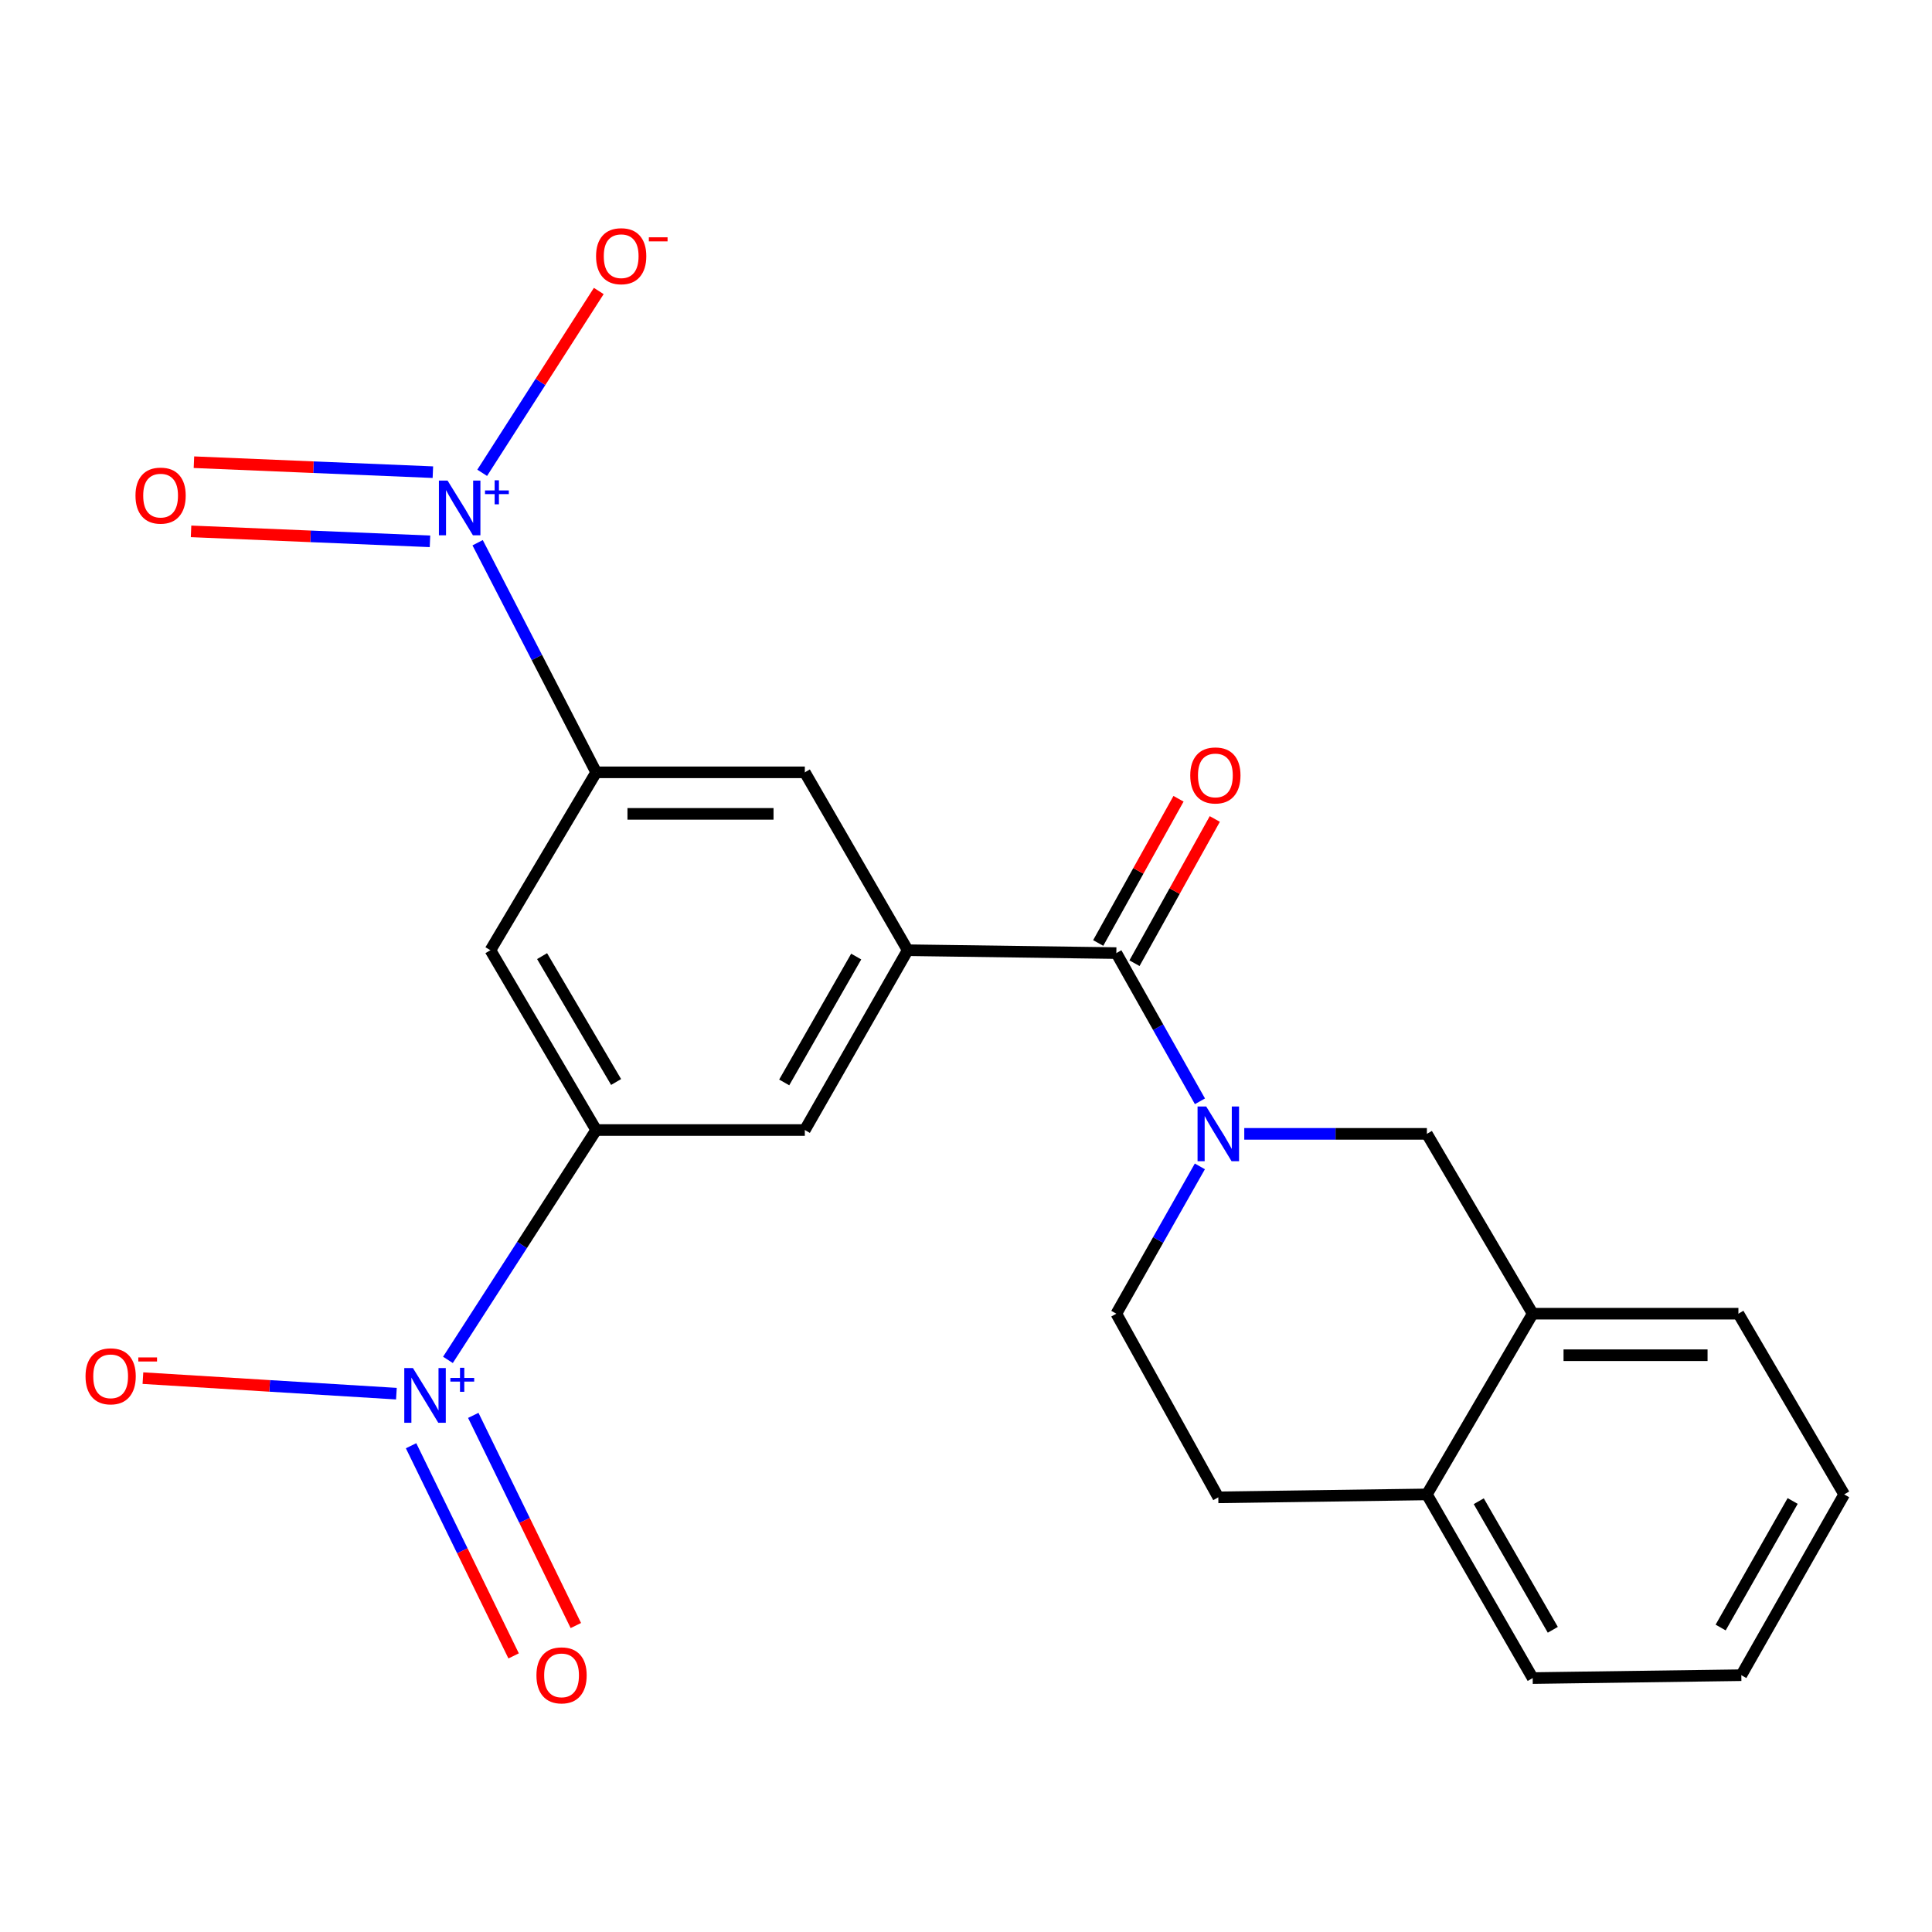 <?xml version='1.0' encoding='iso-8859-1'?>
<svg version='1.1' baseProfile='full'
              xmlns='http://www.w3.org/2000/svg'
                      xmlns:rdkit='http://www.rdkit.org/xml'
                      xmlns:xlink='http://www.w3.org/1999/xlink'
                  xml:space='preserve'
width='1000px' height='1000px' viewBox='0 0 1000 1000'>
<!-- END OF HEADER -->
<rect style='opacity:1.0;fill:#FFFFFF;stroke:none' width='1000' height='1000' x='0' y='0'> </rect>
<path class='bond-2' d='M 621.09,570.037 L 599.454,531.679' style='fill:none;fill-rule:evenodd;stroke:#0000FF;stroke-width:6px;stroke-linecap:butt;stroke-linejoin:miter;stroke-opacity:1' />
<path class='bond-2' d='M 599.454,531.679 L 577.817,493.321' style='fill:none;fill-rule:evenodd;stroke:#000000;stroke-width:6px;stroke-linecap:butt;stroke-linejoin:miter;stroke-opacity:1' />
<path class='bond-7' d='M 644.032,586.882 L 691.294,586.882' style='fill:none;fill-rule:evenodd;stroke:#0000FF;stroke-width:6px;stroke-linecap:butt;stroke-linejoin:miter;stroke-opacity:1' />
<path class='bond-7' d='M 691.294,586.882 L 738.557,586.882' style='fill:none;fill-rule:evenodd;stroke:#000000;stroke-width:6px;stroke-linecap:butt;stroke-linejoin:miter;stroke-opacity:1' />
<path class='bond-15' d='M 621.048,603.717 L 599.432,641.841' style='fill:none;fill-rule:evenodd;stroke:#0000FF;stroke-width:6px;stroke-linecap:butt;stroke-linejoin:miter;stroke-opacity:1' />
<path class='bond-15' d='M 599.432,641.841 L 577.817,679.966' style='fill:none;fill-rule:evenodd;stroke:#000000;stroke-width:6px;stroke-linecap:butt;stroke-linejoin:miter;stroke-opacity:1' />
<path class='bond-0' d='M 231.856,703.872 L 270.215,644.386' style='fill:none;fill-rule:evenodd;stroke:#0000FF;stroke-width:6px;stroke-linecap:butt;stroke-linejoin:miter;stroke-opacity:1' />
<path class='bond-0' d='M 270.215,644.386 L 308.575,584.9' style='fill:none;fill-rule:evenodd;stroke:#000000;stroke-width:6px;stroke-linecap:butt;stroke-linejoin:miter;stroke-opacity:1' />
<path class='bond-12' d='M 205.178,721.36 L 139.577,717.339' style='fill:none;fill-rule:evenodd;stroke:#0000FF;stroke-width:6px;stroke-linecap:butt;stroke-linejoin:miter;stroke-opacity:1' />
<path class='bond-12' d='M 139.577,717.339 L 73.975,713.319' style='fill:none;fill-rule:evenodd;stroke:#FF0000;stroke-width:6px;stroke-linecap:butt;stroke-linejoin:miter;stroke-opacity:1' />
<path class='bond-13' d='M 212.77,748.312 L 239.312,802.701' style='fill:none;fill-rule:evenodd;stroke:#0000FF;stroke-width:6px;stroke-linecap:butt;stroke-linejoin:miter;stroke-opacity:1' />
<path class='bond-13' d='M 239.312,802.701 L 265.853,857.09' style='fill:none;fill-rule:evenodd;stroke:#FF0000;stroke-width:6px;stroke-linecap:butt;stroke-linejoin:miter;stroke-opacity:1' />
<path class='bond-13' d='M 244.969,732.599 L 271.511,786.988' style='fill:none;fill-rule:evenodd;stroke:#0000FF;stroke-width:6px;stroke-linecap:butt;stroke-linejoin:miter;stroke-opacity:1' />
<path class='bond-13' d='M 271.511,786.988 L 298.053,841.377' style='fill:none;fill-rule:evenodd;stroke:#FF0000;stroke-width:6px;stroke-linecap:butt;stroke-linejoin:miter;stroke-opacity:1' />
<path class='bond-1' d='M 247.218,280.916 L 277.896,340.338' style='fill:none;fill-rule:evenodd;stroke:#0000FF;stroke-width:6px;stroke-linecap:butt;stroke-linejoin:miter;stroke-opacity:1' />
<path class='bond-1' d='M 277.896,340.338 L 308.575,399.76' style='fill:none;fill-rule:evenodd;stroke:#000000;stroke-width:6px;stroke-linecap:butt;stroke-linejoin:miter;stroke-opacity:1' />
<path class='bond-11' d='M 249.578,244.725 L 279.749,197.67' style='fill:none;fill-rule:evenodd;stroke:#0000FF;stroke-width:6px;stroke-linecap:butt;stroke-linejoin:miter;stroke-opacity:1' />
<path class='bond-11' d='M 279.749,197.67 L 309.92,150.616' style='fill:none;fill-rule:evenodd;stroke:#FF0000;stroke-width:6px;stroke-linecap:butt;stroke-linejoin:miter;stroke-opacity:1' />
<path class='bond-14' d='M 224.054,244.397 L 162.218,241.816' style='fill:none;fill-rule:evenodd;stroke:#0000FF;stroke-width:6px;stroke-linecap:butt;stroke-linejoin:miter;stroke-opacity:1' />
<path class='bond-14' d='M 162.218,241.816 L 100.382,239.234' style='fill:none;fill-rule:evenodd;stroke:#FF0000;stroke-width:6px;stroke-linecap:butt;stroke-linejoin:miter;stroke-opacity:1' />
<path class='bond-14' d='M 222.56,280.194 L 160.724,277.613' style='fill:none;fill-rule:evenodd;stroke:#0000FF;stroke-width:6px;stroke-linecap:butt;stroke-linejoin:miter;stroke-opacity:1' />
<path class='bond-14' d='M 160.724,277.613 L 98.888,275.032' style='fill:none;fill-rule:evenodd;stroke:#FF0000;stroke-width:6px;stroke-linecap:butt;stroke-linejoin:miter;stroke-opacity:1' />
<path class='bond-3' d='M 577.817,493.321 L 469.816,491.828' style='fill:none;fill-rule:evenodd;stroke:#000000;stroke-width:6px;stroke-linecap:butt;stroke-linejoin:miter;stroke-opacity:1' />
<path class='bond-16' d='M 587.207,498.551 L 607.994,461.225' style='fill:none;fill-rule:evenodd;stroke:#000000;stroke-width:6px;stroke-linecap:butt;stroke-linejoin:miter;stroke-opacity:1' />
<path class='bond-16' d='M 607.994,461.225 L 628.78,423.9' style='fill:none;fill-rule:evenodd;stroke:#FF0000;stroke-width:6px;stroke-linecap:butt;stroke-linejoin:miter;stroke-opacity:1' />
<path class='bond-16' d='M 568.426,488.091 L 589.212,450.766' style='fill:none;fill-rule:evenodd;stroke:#000000;stroke-width:6px;stroke-linecap:butt;stroke-linejoin:miter;stroke-opacity:1' />
<path class='bond-16' d='M 589.212,450.766 L 609.999,413.441' style='fill:none;fill-rule:evenodd;stroke:#FF0000;stroke-width:6px;stroke-linecap:butt;stroke-linejoin:miter;stroke-opacity:1' />
<path class='bond-8' d='M 469.816,491.828 L 416.575,399.76' style='fill:none;fill-rule:evenodd;stroke:#000000;stroke-width:6px;stroke-linecap:butt;stroke-linejoin:miter;stroke-opacity:1' />
<path class='bond-9' d='M 469.816,491.828 L 416.575,584.9' style='fill:none;fill-rule:evenodd;stroke:#000000;stroke-width:6px;stroke-linecap:butt;stroke-linejoin:miter;stroke-opacity:1' />
<path class='bond-9' d='M 443.17,495.114 L 405.901,560.264' style='fill:none;fill-rule:evenodd;stroke:#000000;stroke-width:6px;stroke-linecap:butt;stroke-linejoin:miter;stroke-opacity:1' />
<path class='bond-4' d='M 308.575,399.76 L 416.575,399.76' style='fill:none;fill-rule:evenodd;stroke:#000000;stroke-width:6px;stroke-linecap:butt;stroke-linejoin:miter;stroke-opacity:1' />
<path class='bond-4' d='M 324.775,421.257 L 400.375,421.257' style='fill:none;fill-rule:evenodd;stroke:#000000;stroke-width:6px;stroke-linecap:butt;stroke-linejoin:miter;stroke-opacity:1' />
<path class='bond-25' d='M 308.575,399.76 L 253.84,491.828' style='fill:none;fill-rule:evenodd;stroke:#000000;stroke-width:6px;stroke-linecap:butt;stroke-linejoin:miter;stroke-opacity:1' />
<path class='bond-5' d='M 308.575,584.9 L 416.575,584.9' style='fill:none;fill-rule:evenodd;stroke:#000000;stroke-width:6px;stroke-linecap:butt;stroke-linejoin:miter;stroke-opacity:1' />
<path class='bond-6' d='M 308.575,584.9 L 253.84,491.828' style='fill:none;fill-rule:evenodd;stroke:#000000;stroke-width:6px;stroke-linecap:butt;stroke-linejoin:miter;stroke-opacity:1' />
<path class='bond-6' d='M 318.895,560.041 L 280.581,494.891' style='fill:none;fill-rule:evenodd;stroke:#000000;stroke-width:6px;stroke-linecap:butt;stroke-linejoin:miter;stroke-opacity:1' />
<path class='bond-10' d='M 738.557,586.882 L 793.315,679.966' style='fill:none;fill-rule:evenodd;stroke:#000000;stroke-width:6px;stroke-linecap:butt;stroke-linejoin:miter;stroke-opacity:1' />
<path class='bond-19' d='M 793.315,679.966 L 899.799,679.966' style='fill:none;fill-rule:evenodd;stroke:#000000;stroke-width:6px;stroke-linecap:butt;stroke-linejoin:miter;stroke-opacity:1' />
<path class='bond-19' d='M 809.288,701.463 L 883.826,701.463' style='fill:none;fill-rule:evenodd;stroke:#000000;stroke-width:6px;stroke-linecap:butt;stroke-linejoin:miter;stroke-opacity:1' />
<path class='bond-23' d='M 793.315,679.966 L 738.557,773.503' style='fill:none;fill-rule:evenodd;stroke:#000000;stroke-width:6px;stroke-linecap:butt;stroke-linejoin:miter;stroke-opacity:1' />
<path class='bond-18' d='M 577.817,679.966 L 630.593,775.02' style='fill:none;fill-rule:evenodd;stroke:#000000;stroke-width:6px;stroke-linecap:butt;stroke-linejoin:miter;stroke-opacity:1' />
<path class='bond-17' d='M 738.557,773.503 L 630.593,775.02' style='fill:none;fill-rule:evenodd;stroke:#000000;stroke-width:6px;stroke-linecap:butt;stroke-linejoin:miter;stroke-opacity:1' />
<path class='bond-20' d='M 738.557,773.503 L 793.315,868.569' style='fill:none;fill-rule:evenodd;stroke:#000000;stroke-width:6px;stroke-linecap:butt;stroke-linejoin:miter;stroke-opacity:1' />
<path class='bond-20' d='M 765.399,777.033 L 803.73,843.579' style='fill:none;fill-rule:evenodd;stroke:#000000;stroke-width:6px;stroke-linecap:butt;stroke-linejoin:miter;stroke-opacity:1' />
<path class='bond-21' d='M 899.799,679.966 L 954.545,773.503' style='fill:none;fill-rule:evenodd;stroke:#000000;stroke-width:6px;stroke-linecap:butt;stroke-linejoin:miter;stroke-opacity:1' />
<path class='bond-22' d='M 793.315,868.569 L 901.304,867.076' style='fill:none;fill-rule:evenodd;stroke:#000000;stroke-width:6px;stroke-linecap:butt;stroke-linejoin:miter;stroke-opacity:1' />
<path class='bond-24' d='M 954.545,773.503 L 901.304,867.076' style='fill:none;fill-rule:evenodd;stroke:#000000;stroke-width:6px;stroke-linecap:butt;stroke-linejoin:miter;stroke-opacity:1' />
<path class='bond-24' d='M 927.875,776.908 L 890.605,842.409' style='fill:none;fill-rule:evenodd;stroke:#000000;stroke-width:6px;stroke-linecap:butt;stroke-linejoin:miter;stroke-opacity:1' />
<path  class='atom-0' d='M 624.333 572.722
L 633.613 587.722
Q 634.533 589.202, 636.013 591.882
Q 637.493 594.562, 637.573 594.722
L 637.573 572.722
L 641.333 572.722
L 641.333 601.042
L 637.453 601.042
L 627.493 584.642
Q 626.333 582.722, 625.093 580.522
Q 623.893 578.322, 623.533 577.642
L 623.533 601.042
L 619.853 601.042
L 619.853 572.722
L 624.333 572.722
' fill='#0000FF'/>
<path  class='atom-1' d='M 213.734 708.108
L 223.014 723.108
Q 223.934 724.588, 225.414 727.268
Q 226.894 729.948, 226.974 730.108
L 226.974 708.108
L 230.734 708.108
L 230.734 736.428
L 226.854 736.428
L 216.894 720.028
Q 215.734 718.108, 214.494 715.908
Q 213.294 713.708, 212.934 713.028
L 212.934 736.428
L 209.254 736.428
L 209.254 708.108
L 213.734 708.108
' fill='#0000FF'/>
<path  class='atom-1' d='M 233.11 713.212
L 238.099 713.212
L 238.099 707.959
L 240.317 707.959
L 240.317 713.212
L 245.438 713.212
L 245.438 715.113
L 240.317 715.113
L 240.317 720.393
L 238.099 720.393
L 238.099 715.113
L 233.11 715.113
L 233.11 713.212
' fill='#0000FF'/>
<path  class='atom-2' d='M 231.66 248.745
L 240.94 263.745
Q 241.86 265.225, 243.34 267.905
Q 244.82 270.585, 244.9 270.745
L 244.9 248.745
L 248.66 248.745
L 248.66 277.065
L 244.78 277.065
L 234.82 260.665
Q 233.66 258.745, 232.42 256.545
Q 231.22 254.345, 230.86 253.665
L 230.86 277.065
L 227.18 277.065
L 227.18 248.745
L 231.66 248.745
' fill='#0000FF'/>
<path  class='atom-2' d='M 251.036 253.85
L 256.026 253.85
L 256.026 248.597
L 258.243 248.597
L 258.243 253.85
L 263.365 253.85
L 263.365 255.751
L 258.243 255.751
L 258.243 261.031
L 256.026 261.031
L 256.026 255.751
L 251.036 255.751
L 251.036 253.85
' fill='#0000FF'/>
<path  class='atom-12' d='M 308.521 132.604
Q 308.521 125.804, 311.881 122.004
Q 315.241 118.204, 321.521 118.204
Q 327.801 118.204, 331.161 122.004
Q 334.521 125.804, 334.521 132.604
Q 334.521 139.484, 331.121 143.404
Q 327.721 147.284, 321.521 147.284
Q 315.281 147.284, 311.881 143.404
Q 308.521 139.524, 308.521 132.604
M 321.521 144.084
Q 325.841 144.084, 328.161 141.204
Q 330.521 138.284, 330.521 132.604
Q 330.521 127.044, 328.161 124.244
Q 325.841 121.404, 321.521 121.404
Q 317.201 121.404, 314.841 124.204
Q 312.521 127.004, 312.521 132.604
Q 312.521 138.324, 314.841 141.204
Q 317.201 144.084, 321.521 144.084
' fill='#FF0000'/>
<path  class='atom-12' d='M 335.841 122.827
L 345.53 122.827
L 345.53 124.939
L 335.841 124.939
L 335.841 122.827
' fill='#FF0000'/>
<path  class='atom-13' d='M 44.271 712.375
Q 44.271 705.575, 47.631 701.775
Q 50.991 697.975, 57.271 697.975
Q 63.551 697.975, 66.911 701.775
Q 70.271 705.575, 70.271 712.375
Q 70.271 719.255, 66.871 723.175
Q 63.471 727.055, 57.271 727.055
Q 51.031 727.055, 47.631 723.175
Q 44.271 719.295, 44.271 712.375
M 57.271 723.855
Q 61.591 723.855, 63.911 720.975
Q 66.271 718.055, 66.271 712.375
Q 66.271 706.815, 63.911 704.015
Q 61.591 701.175, 57.271 701.175
Q 52.951 701.175, 50.591 703.975
Q 48.271 706.775, 48.271 712.375
Q 48.271 718.095, 50.591 720.975
Q 52.951 723.855, 57.271 723.855
' fill='#FF0000'/>
<path  class='atom-13' d='M 71.591 702.598
L 81.28 702.598
L 81.28 704.71
L 71.591 704.71
L 71.591 702.598
' fill='#FF0000'/>
<path  class='atom-14' d='M 277.66 867.156
Q 277.66 860.356, 281.02 856.556
Q 284.38 852.756, 290.66 852.756
Q 296.94 852.756, 300.3 856.556
Q 303.66 860.356, 303.66 867.156
Q 303.66 874.036, 300.26 877.956
Q 296.86 881.836, 290.66 881.836
Q 284.42 881.836, 281.02 877.956
Q 277.66 874.076, 277.66 867.156
M 290.66 878.636
Q 294.98 878.636, 297.3 875.756
Q 299.66 872.836, 299.66 867.156
Q 299.66 861.596, 297.3 858.796
Q 294.98 855.956, 290.66 855.956
Q 286.34 855.956, 283.98 858.756
Q 281.66 861.556, 281.66 867.156
Q 281.66 872.876, 283.98 875.756
Q 286.34 878.636, 290.66 878.636
' fill='#FF0000'/>
<path  class='atom-15' d='M 70.127 256.524
Q 70.127 249.724, 73.487 245.924
Q 76.847 242.124, 83.127 242.124
Q 89.407 242.124, 92.767 245.924
Q 96.127 249.724, 96.127 256.524
Q 96.127 263.404, 92.727 267.324
Q 89.327 271.204, 83.127 271.204
Q 76.887 271.204, 73.487 267.324
Q 70.127 263.444, 70.127 256.524
M 83.127 268.004
Q 87.447 268.004, 89.767 265.124
Q 92.127 262.204, 92.127 256.524
Q 92.127 250.964, 89.767 248.164
Q 87.447 245.324, 83.127 245.324
Q 78.807 245.324, 76.447 248.124
Q 74.127 250.924, 74.127 256.524
Q 74.127 262.244, 76.447 265.124
Q 78.807 268.004, 83.127 268.004
' fill='#FF0000'/>
<path  class='atom-17' d='M 616.076 401.357
Q 616.076 394.557, 619.436 390.757
Q 622.796 386.957, 629.076 386.957
Q 635.356 386.957, 638.716 390.757
Q 642.076 394.557, 642.076 401.357
Q 642.076 408.237, 638.676 412.157
Q 635.276 416.037, 629.076 416.037
Q 622.836 416.037, 619.436 412.157
Q 616.076 408.277, 616.076 401.357
M 629.076 412.837
Q 633.396 412.837, 635.716 409.957
Q 638.076 407.037, 638.076 401.357
Q 638.076 395.797, 635.716 392.997
Q 633.396 390.157, 629.076 390.157
Q 624.756 390.157, 622.396 392.957
Q 620.076 395.757, 620.076 401.357
Q 620.076 407.077, 622.396 409.957
Q 624.756 412.837, 629.076 412.837
' fill='#FF0000'/>
</svg>
